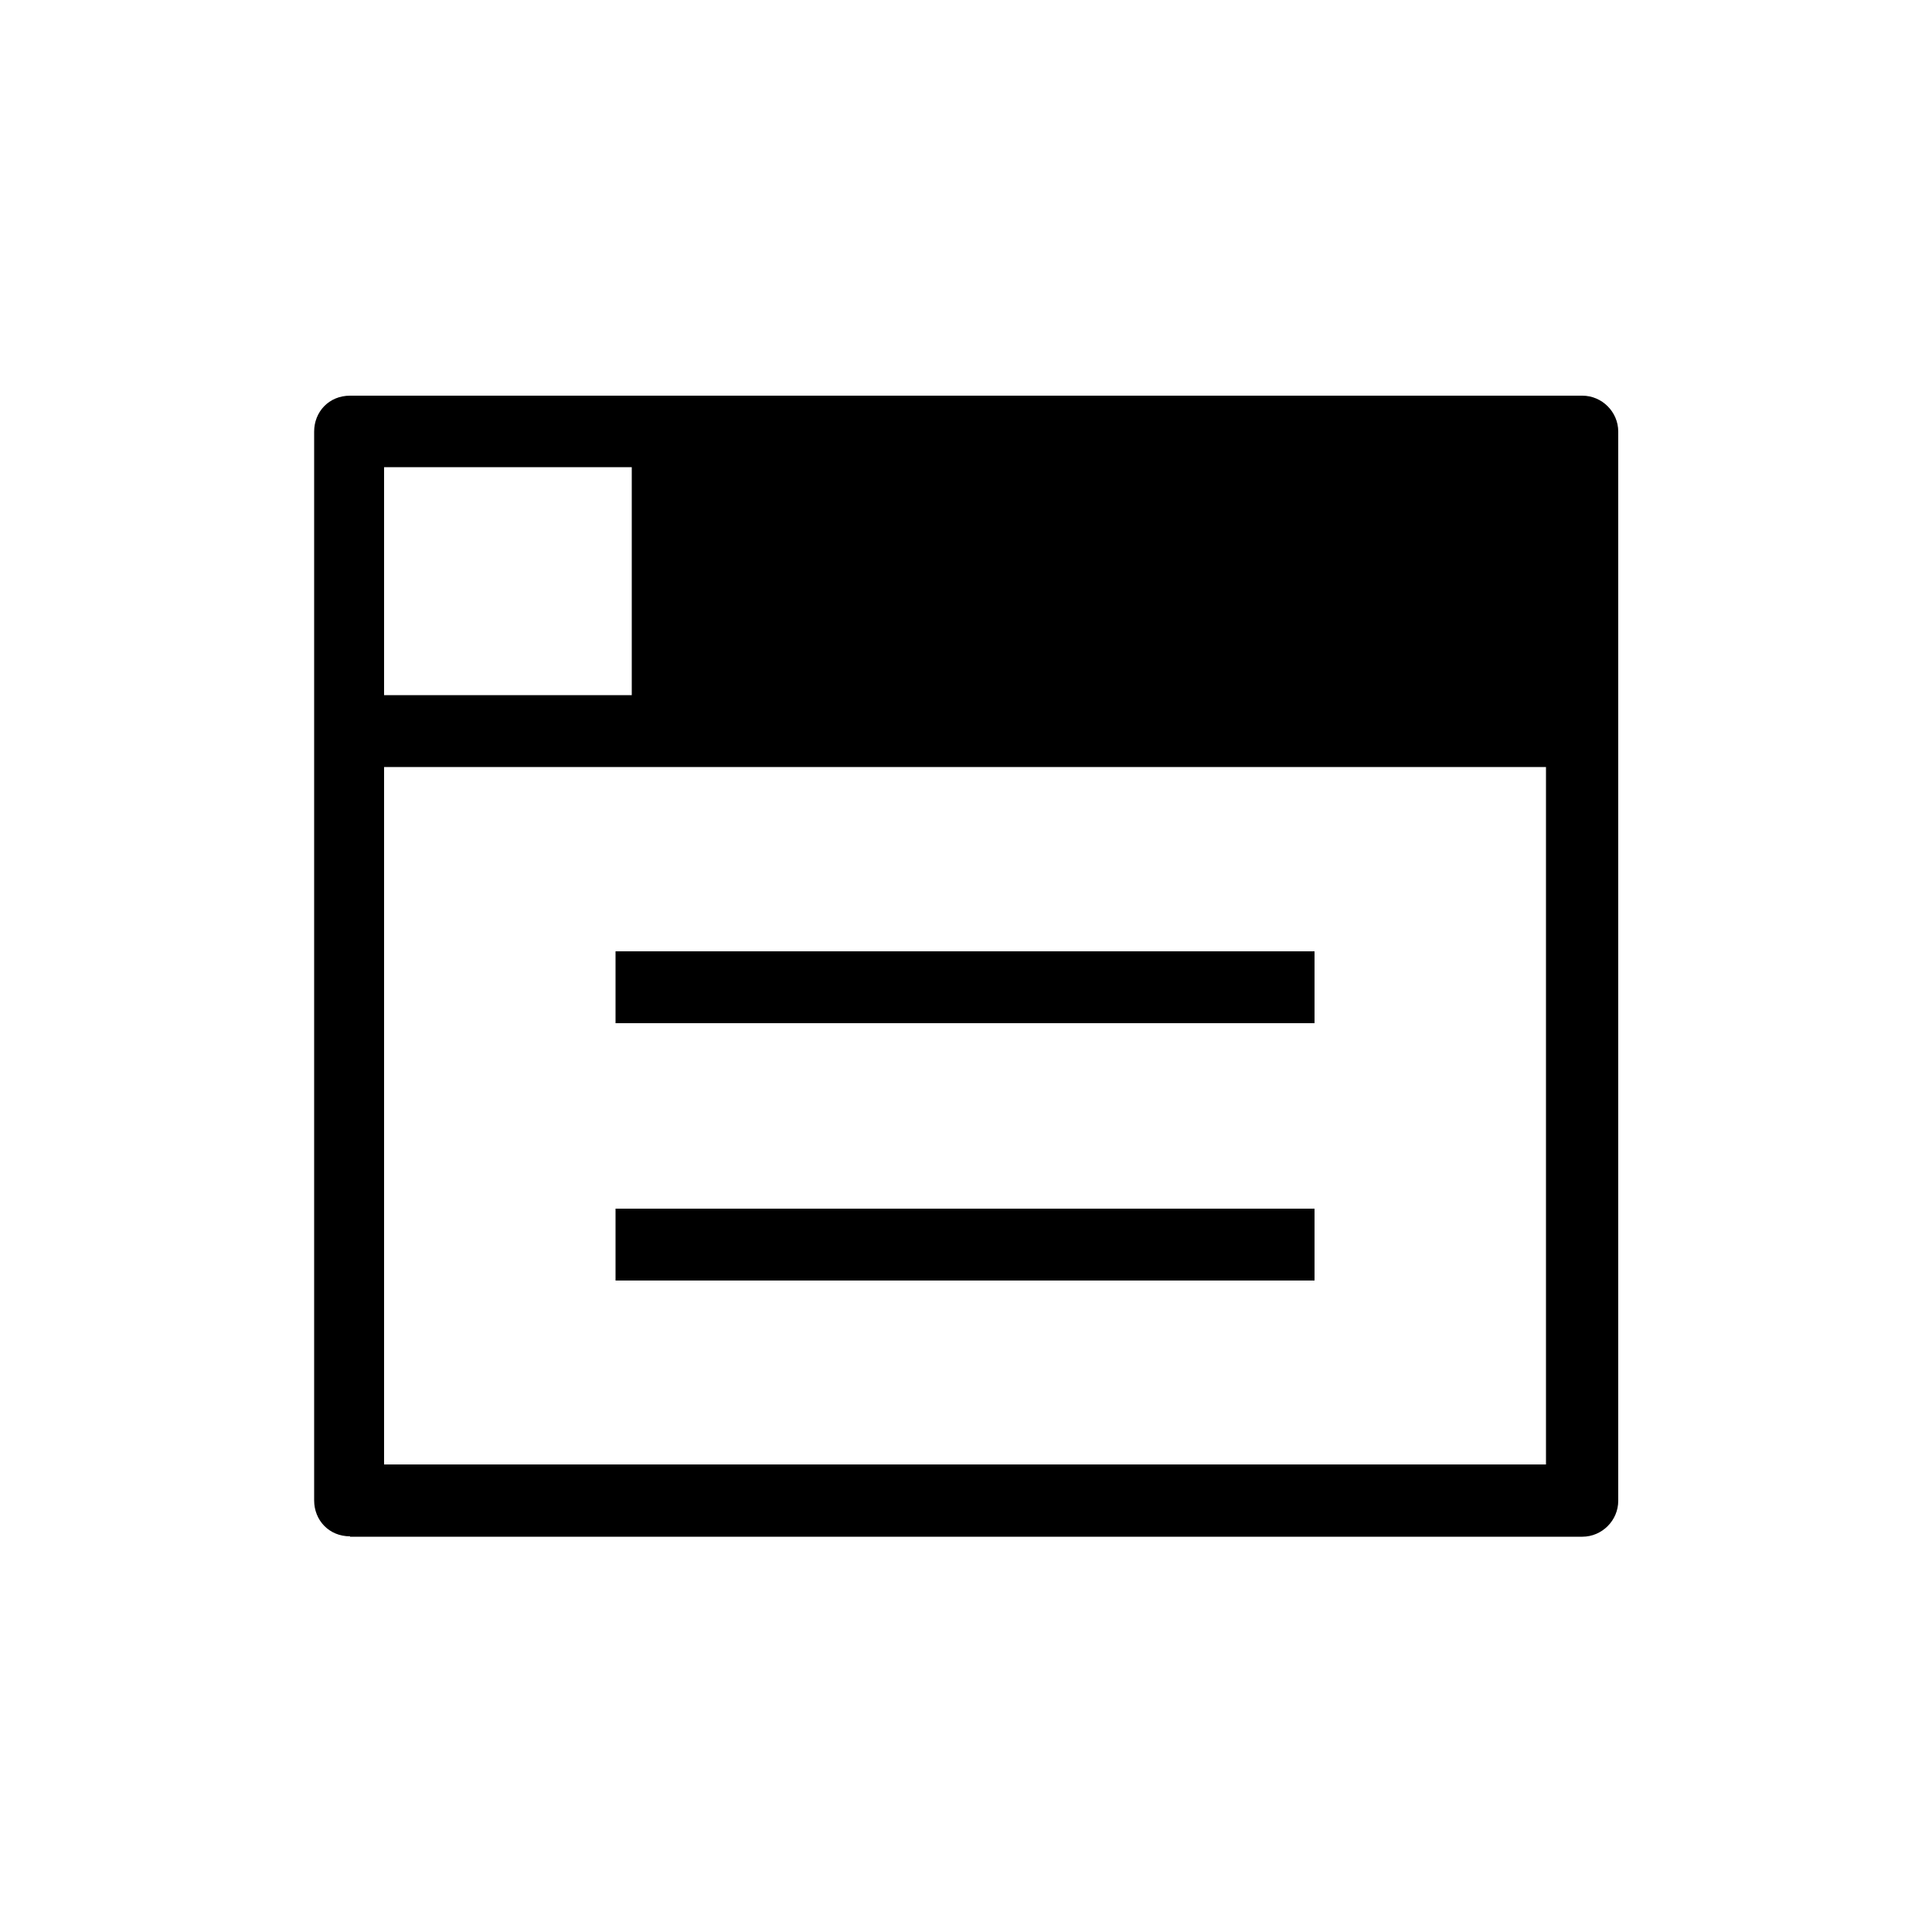 <?xml version="1.0" encoding="UTF-8"?>
<svg xmlns="http://www.w3.org/2000/svg" xmlns:xlink="http://www.w3.org/1999/xlink" version="1.1" id="Ebene_1" x="0px" y="0px" viewBox="0 0 500 500" style="enable-background:new 0 0 500 500;" xml:space="preserve">
<g>
	<path d="M90.6,397.6c-5.5,0-9.3-4.2-9.3-9.3V111.7c0-5.1,3.8-9.3,9.3-9.3h318.9c5.1,0,9.3,4.2,9.3,9.3v276.7c0,5.1-4.2,9.3-9.3,9.3   H90.6z M163.5,120.9H99.4v59h64.1V120.9z M400.2,198.5H99.4v180.5h300.7V198.5z M159.3,264.8v-18.6h180.9v18.6H159.3z M159.3,331.4   v-18.6h180.9v18.6H159.3z"></path>
</g>
</svg>
